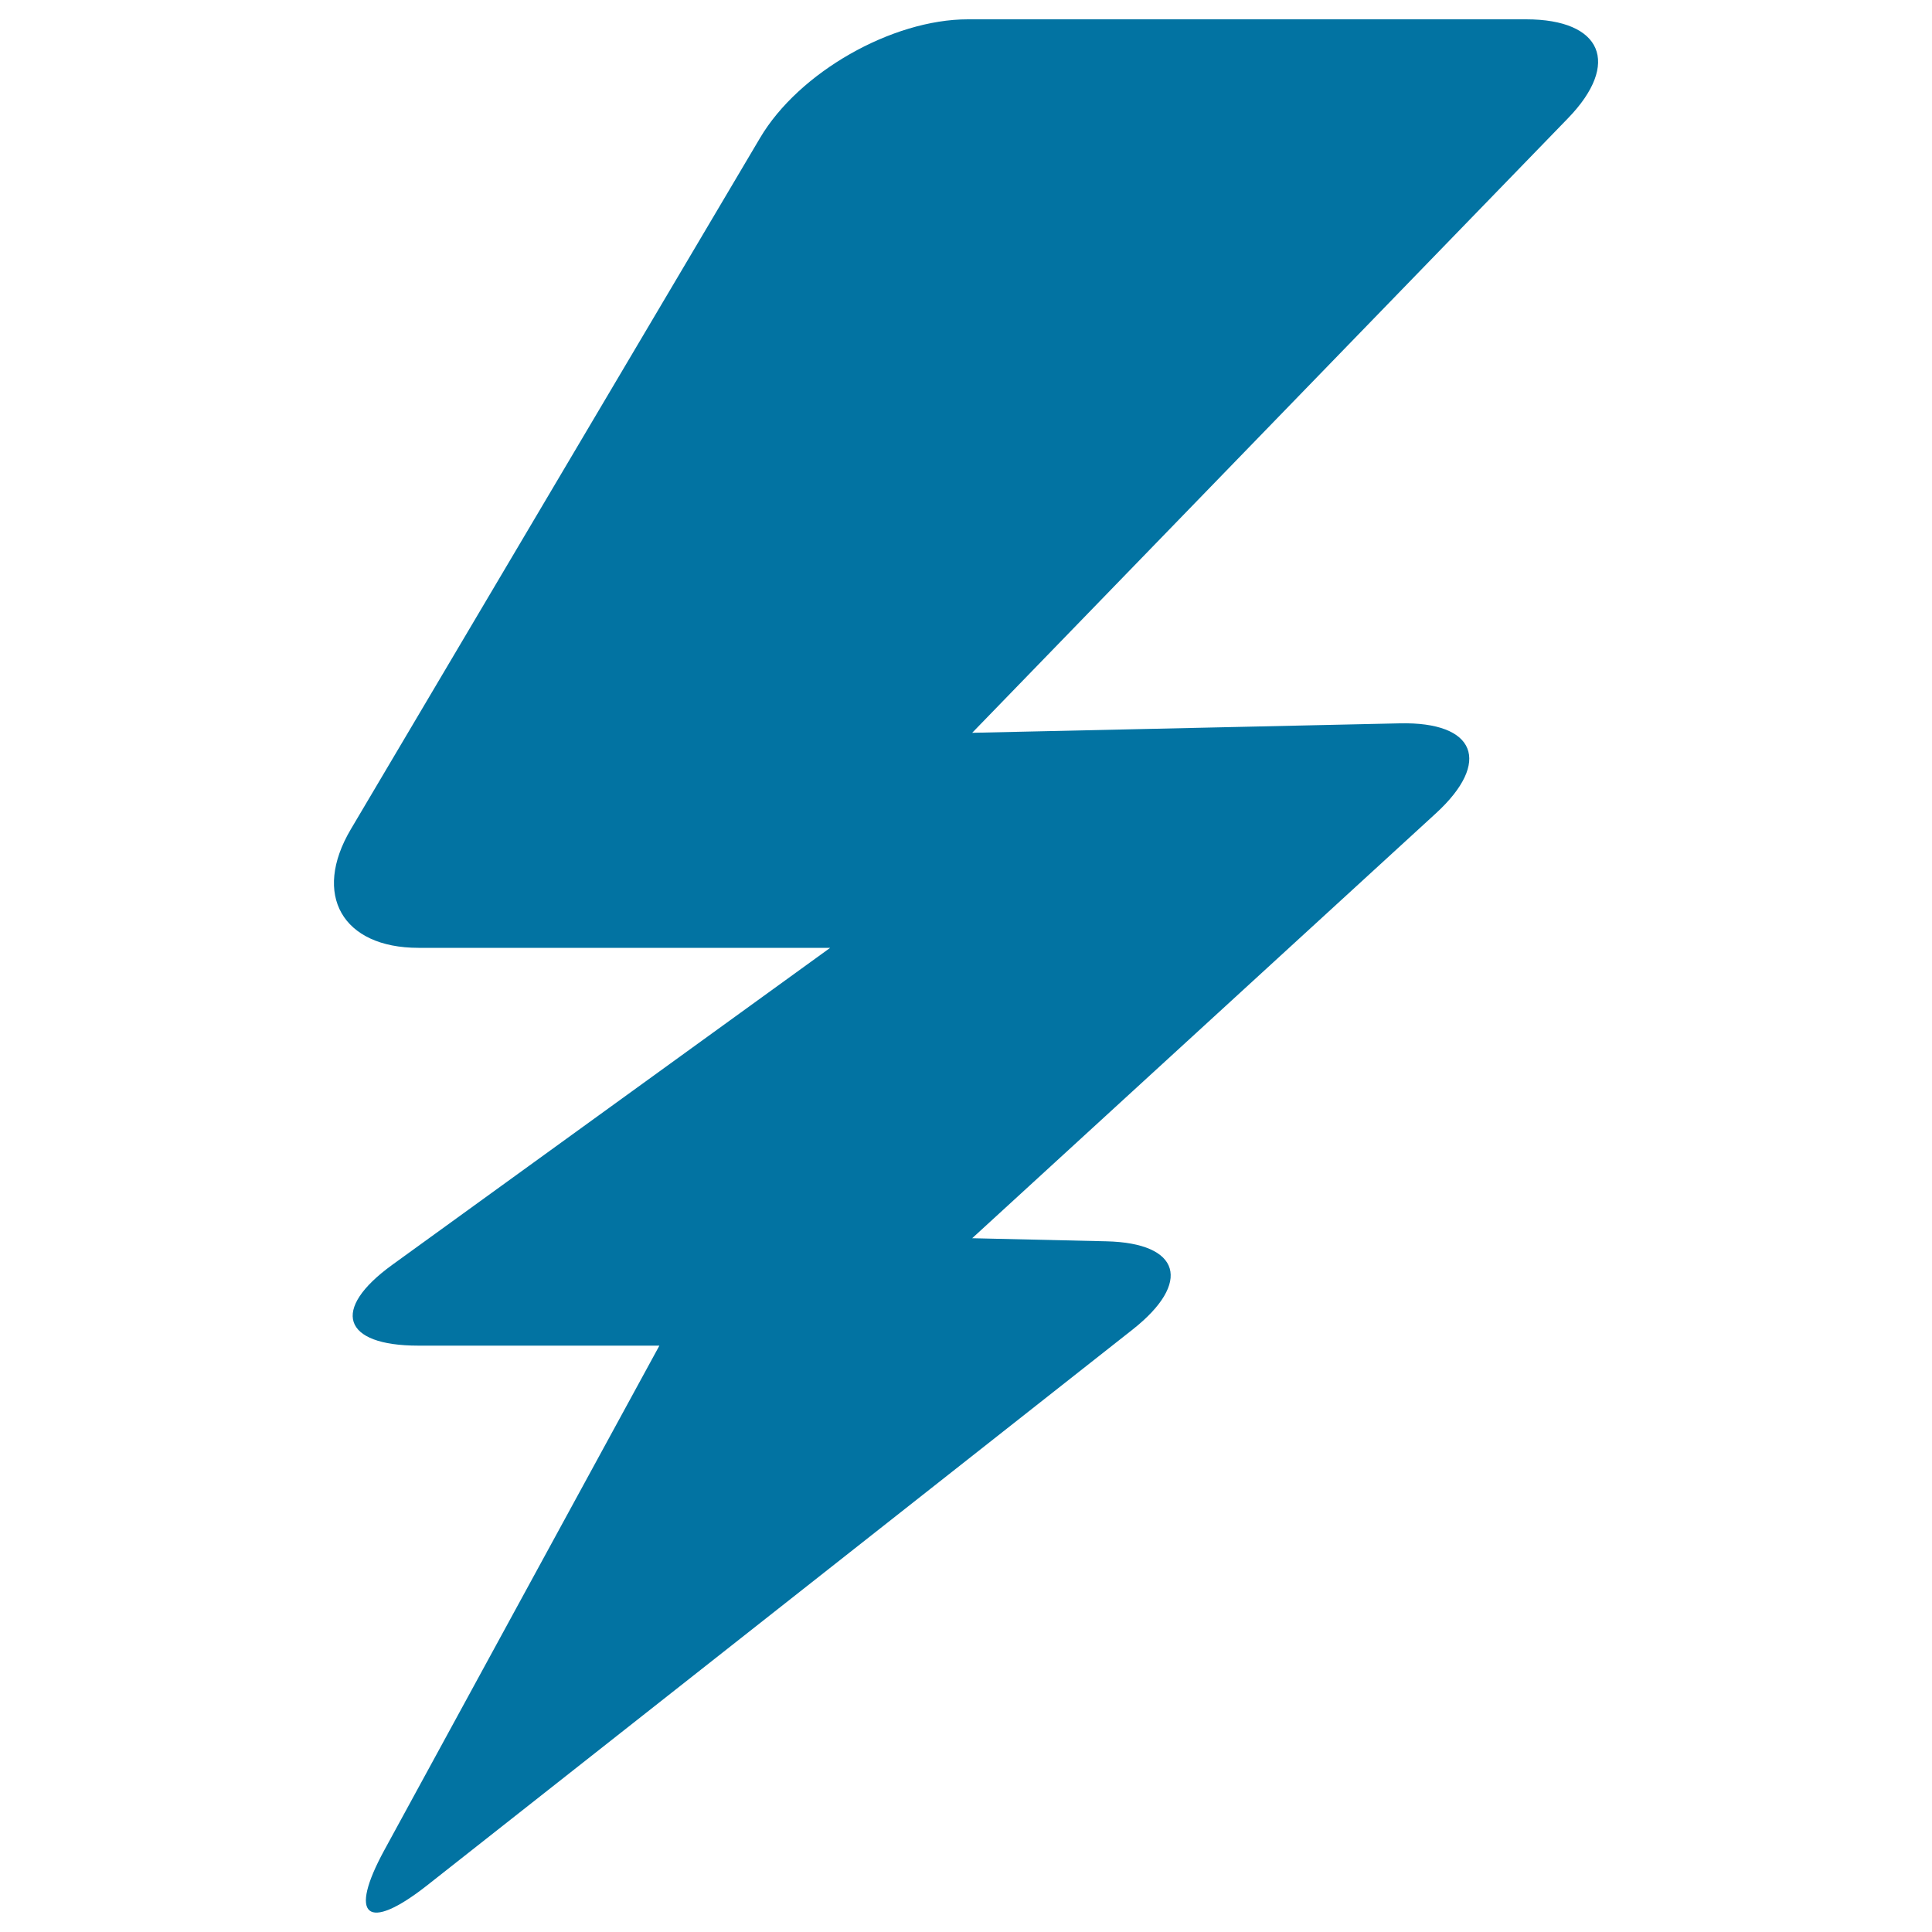 <svg xmlns="http://www.w3.org/2000/svg" viewBox="0 0 1000 1000" style="fill:#0273a2">
<title>Thunderbolt SVG icon</title>
<g><path d="M789.9,10H501c-39.4,0-87.6,27.5-107.6,61.4L181.6,429.2c-20.1,33.9-4.4,61.4,35,61.4h213.1L203,654.7c-31.9,23.1-25.8,41.8,13.5,41.8h124.8L199,957.5c-18.9,34.6-9.1,42.8,21.9,18.5l365.3-287.8c30.9-24.4,24.9-44.8-13.5-45.7c-38.4-0.9-69.5-1.6-69.5-1.6l240-219.9c29-26.6,20.7-47.5-18.7-46.6l-221.3,4.9L811.6,61.2C839,32.9,829.3,10,789.9,10z"/></g>
</svg>